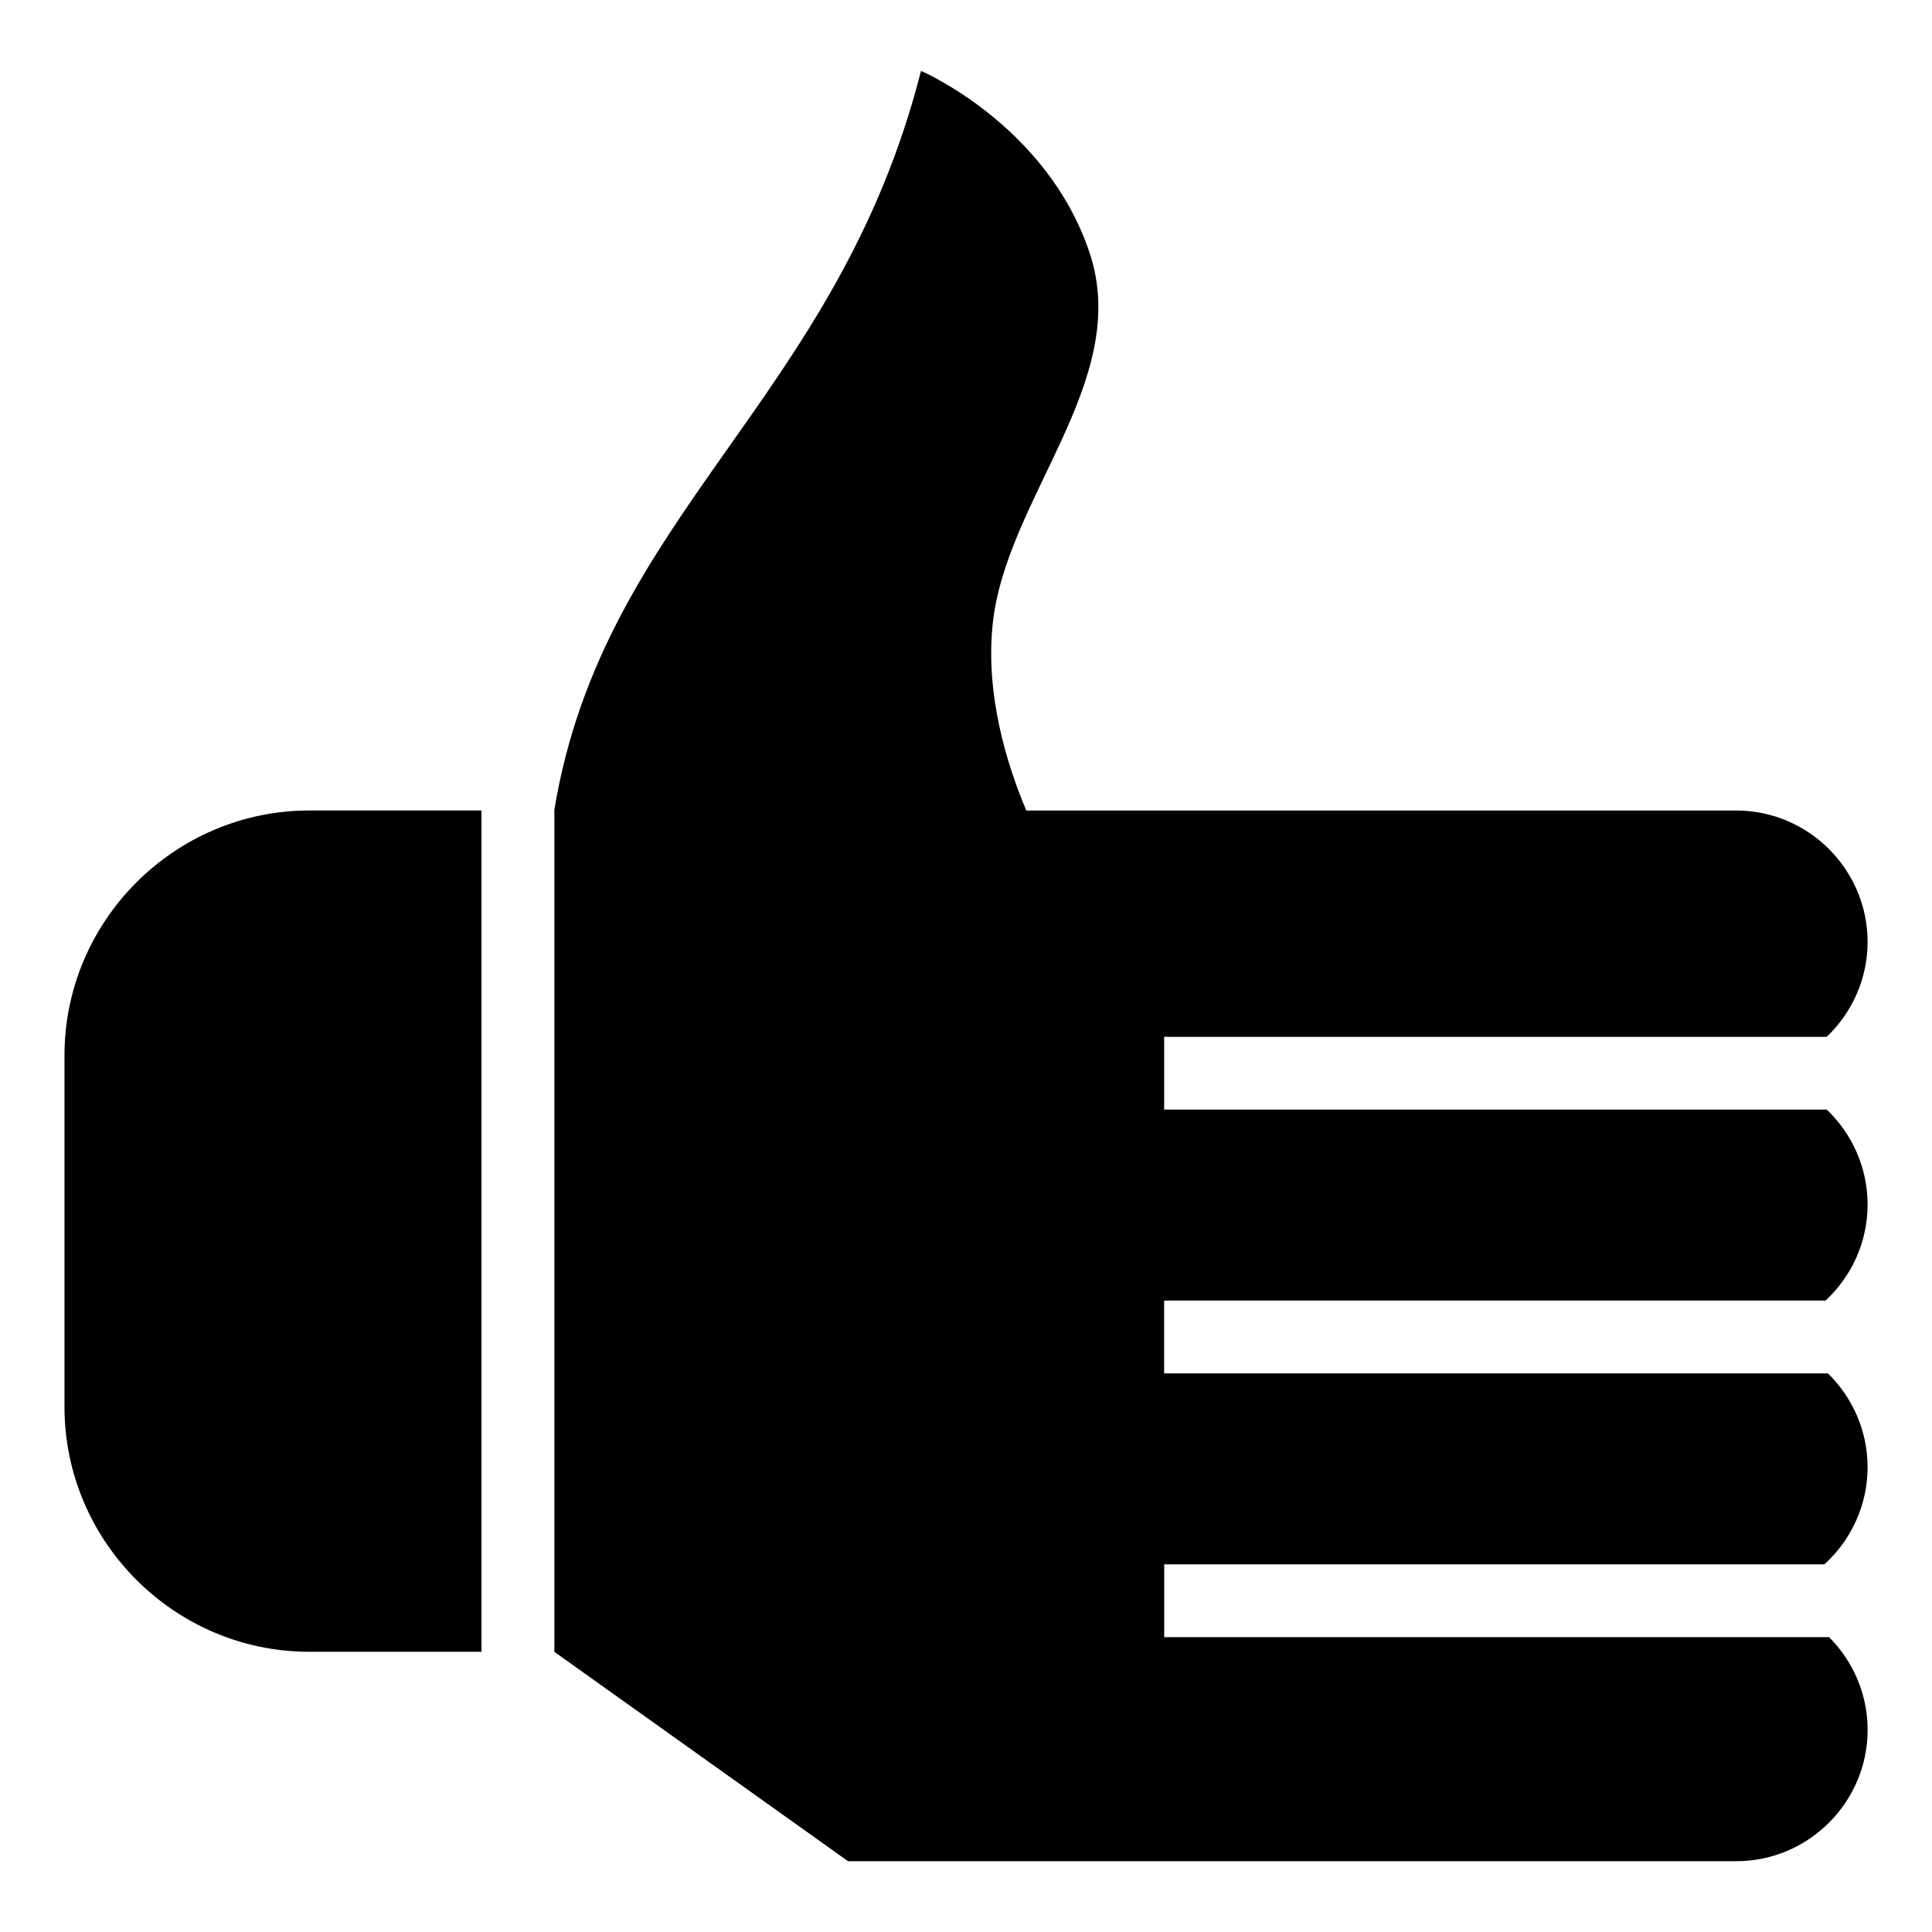 <?xml version="1.0" encoding="UTF-8"?>
<!-- Uploaded to: ICON Repo, www.svgrepo.com, Generator: ICON Repo Mixer Tools -->
<svg fill="#000000" width="800px" height="800px" version="1.1" viewBox="144 144 512 512" xmlns="http://www.w3.org/2000/svg">
 <path d="m290.88 358.79c12.953-78.699 74.906-108.39 97.199-196 0 0 33.371 14.27 44.695 48.262 11.305 33.992-22.551 65.25-25.754 98.863-1.77 18.363 3.672 36.352 8.961 48.879h188.14c19.148 0 34.809 15.66 34.809 34.809 0 9.871-4.172 18.801-10.82 25.164h-175.6v19.285h175.6c6.648 6.348 10.82 15.297 10.82 25.164 0 10.02-4.293 19.09-11.141 25.453h-175.28v19.285h175.9c6.469 6.332 10.52 15.145 10.52 24.863 0 10.172-4.43 19.363-11.441 25.754h-174.96v19.285h176.19c6.301 6.301 10.219 15.008 10.219 24.574 0 19.148-15.66 34.809-34.809 34.809h-235.39l-77.824-55.484v-83.734-139.22zm-19.285 222.95h-45.617c-35.684 0-64.887-29.199-64.887-64.887v-93.18c0-35.684 29.199-64.887 64.887-64.887h45.617v139.22 83.75z" fill-rule="evenodd"/>
</svg>